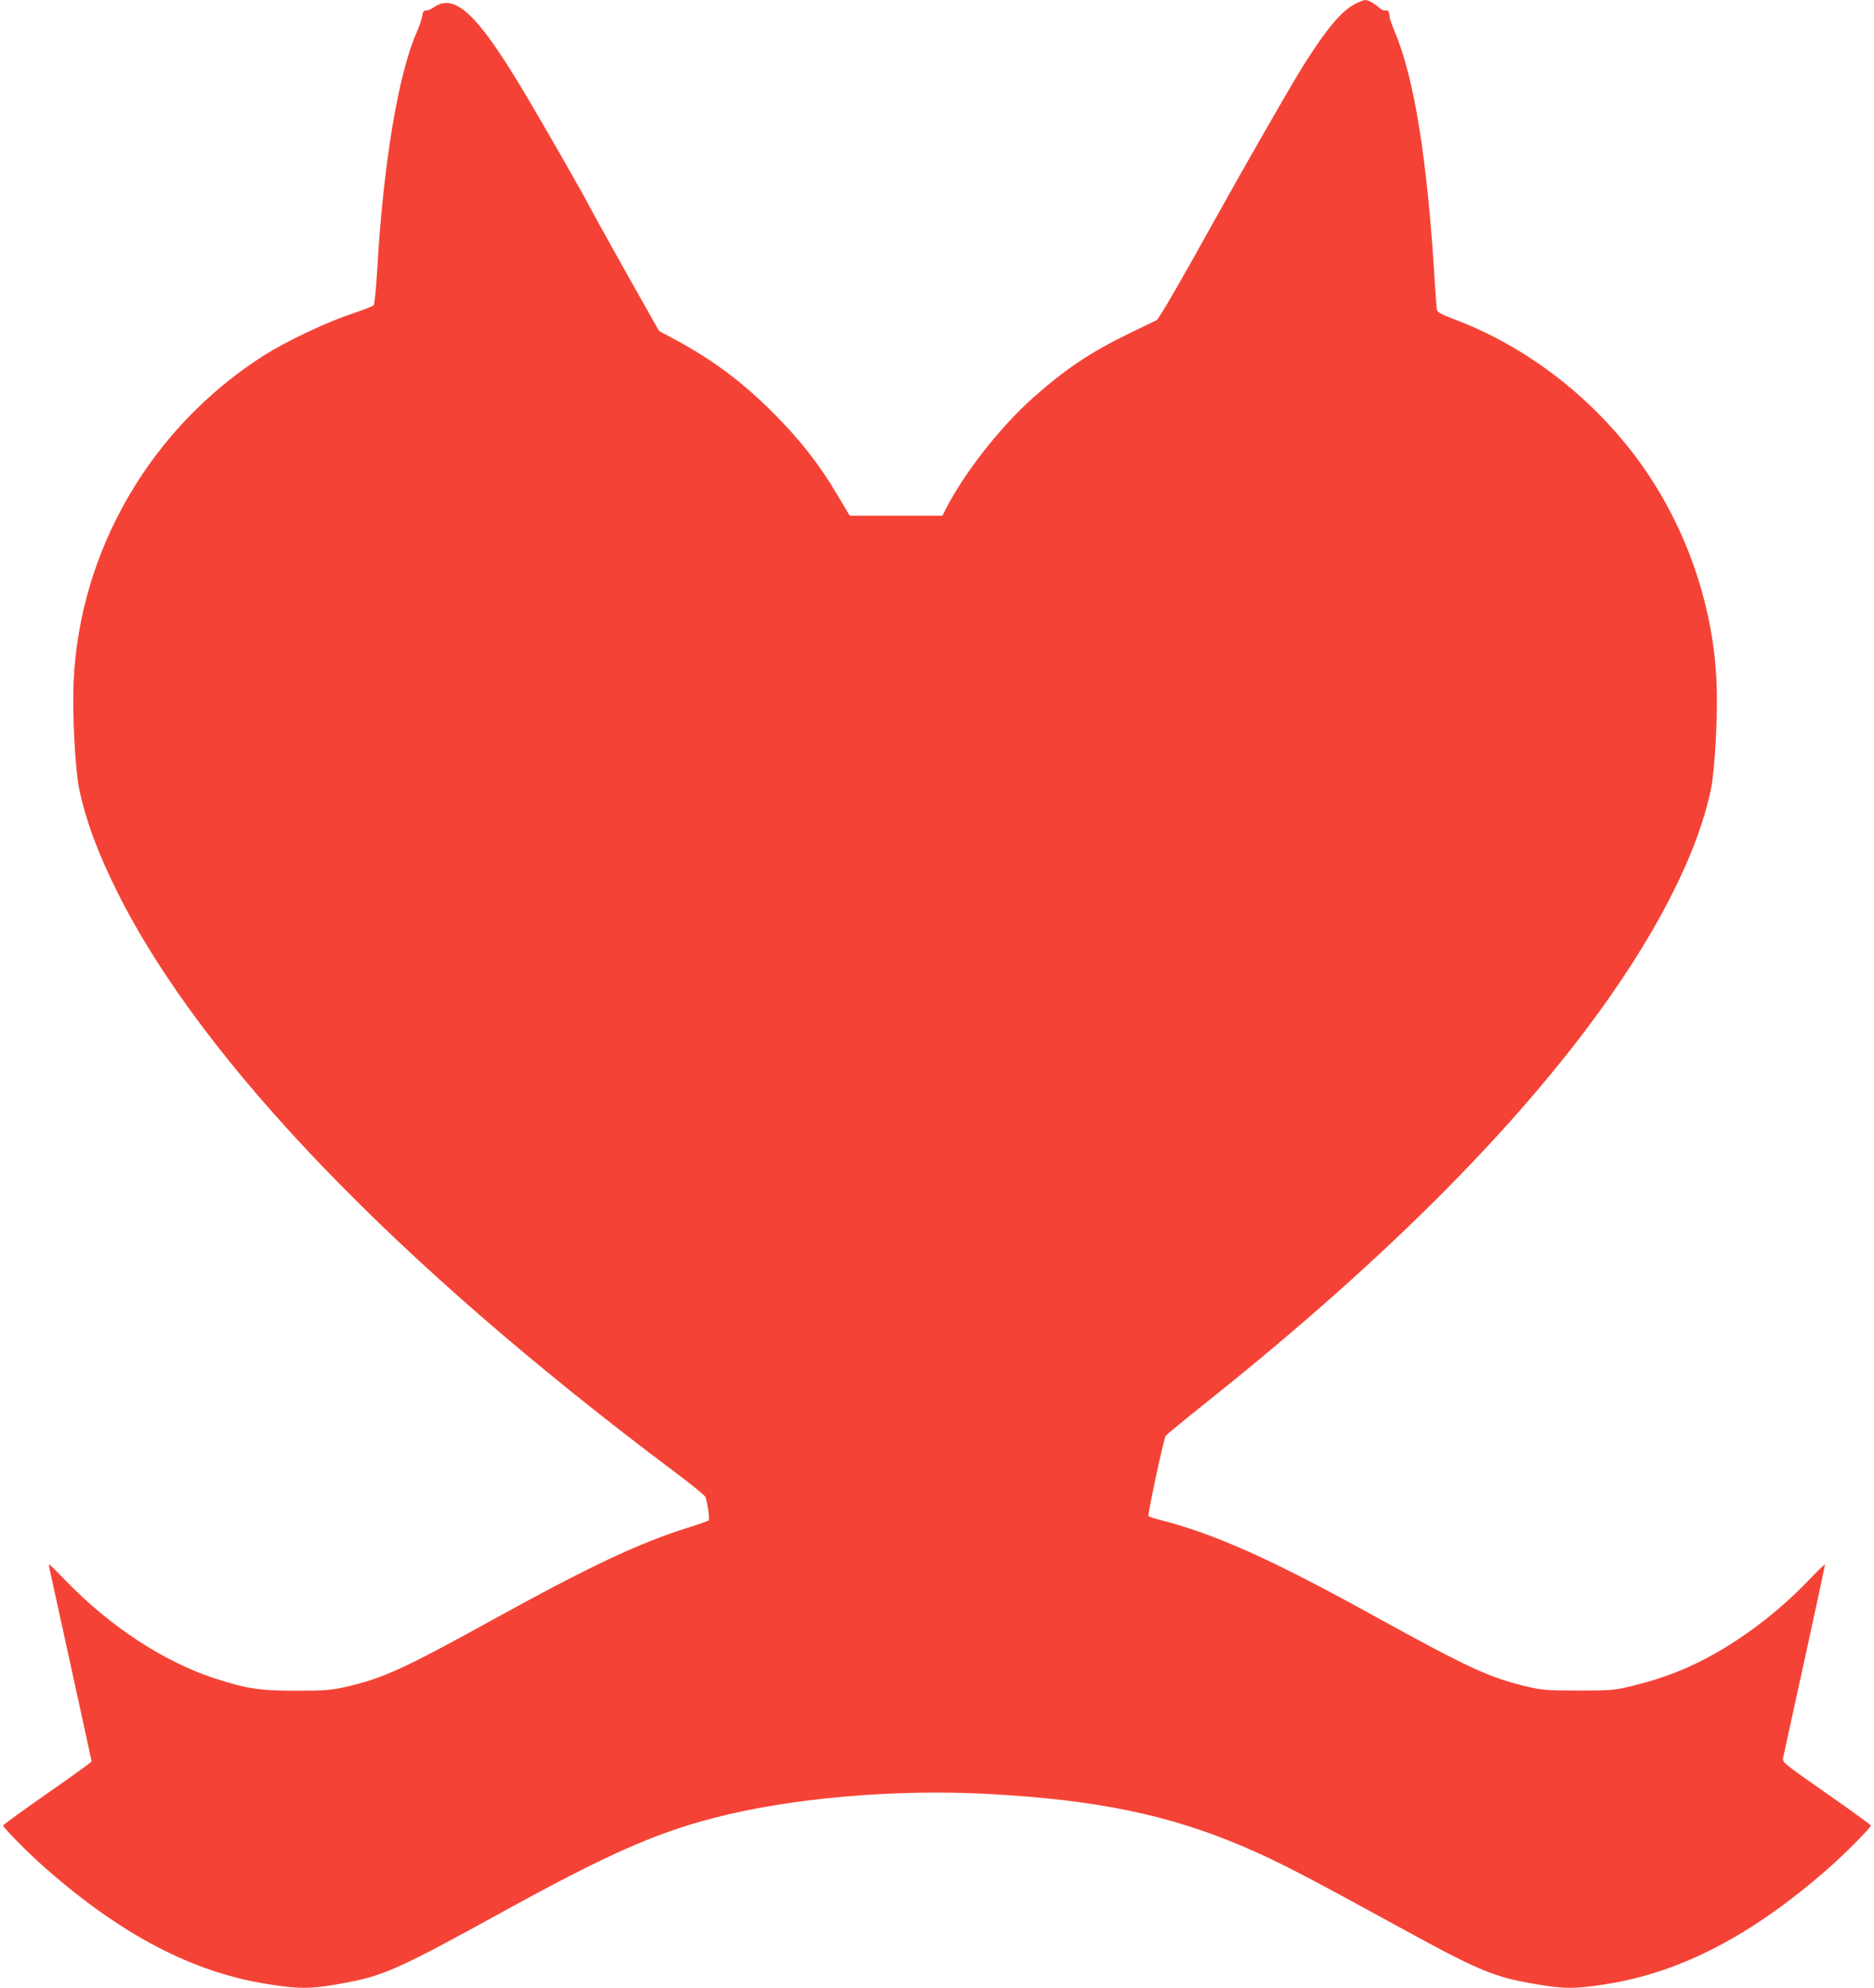 <?xml version="1.0" standalone="no"?>
<!DOCTYPE svg PUBLIC "-//W3C//DTD SVG 20010904//EN"
 "http://www.w3.org/TR/2001/REC-SVG-20010904/DTD/svg10.dtd">
<svg version="1.0" xmlns="http://www.w3.org/2000/svg"
 width="1207pt" height="1280pt" viewBox="0 0 1207 1280"
 preserveAspectRatio="xMidYMid meet">
<g transform="translate(0,1280) scale(0.1,-0.1)"
fill="#f44336" stroke="none">
<path d="M8727 12774 c-87 -45 -182 -158 -330 -392 -72 -113 -381 -652 -570
-992 -212 -383 -363 -644 -377 -651 -8 -4 -89 -43 -180 -87 -246 -120 -404
-225 -613 -410 -211 -186 -447 -487 -567 -722 l-20 -40 -299 0 -298 0 -77 129
c-115 196 -239 355 -415 532 -206 205 -388 341 -641 477 l-95 51 -205 363
c-112 200 -224 401 -248 448 -49 94 -312 553 -430 749 -289 482 -433 615 -565
526 -20 -14 -45 -25 -54 -23 -13 2 -19 -7 -24 -37 -4 -22 -19 -66 -33 -98
-121 -270 -218 -855 -257 -1542 -7 -123 -17 -215 -23 -221 -6 -6 -74 -32 -151
-58 -155 -52 -412 -174 -550 -261 -731 -463 -1195 -1258 -1231 -2110 -9 -201
11 -567 36 -685 44 -207 123 -419 249 -670 545 -1086 1789 -2379 3583 -3724
109 -81 199 -155 202 -164 16 -55 28 -144 20 -151 -5 -4 -63 -25 -129 -45
-317 -99 -637 -250 -1265 -596 -574 -317 -707 -377 -950 -432 -92 -20 -131
-23 -315 -23 -230 0 -312 12 -515 77 -330 106 -682 336 -967 632 -57 58 -105
106 -107 106 -2 0 2 -28 10 -62 65 -295 264 -1204 264 -1209 0 -3 -128 -96
-285 -205 -157 -109 -285 -203 -285 -207 0 -13 169 -184 272 -274 494 -434
954 -673 1438 -748 214 -34 288 -31 528 16 215 41 346 101 957 438 685 377
993 515 1380 616 492 129 1169 188 1775 155 696 -38 1158 -134 1639 -339 230
-99 382 -178 1036 -536 437 -240 563 -295 764 -334 244 -47 317 -50 531 -16
484 75 944 314 1438 748 103 90 272 261 272 274 0 4 -129 98 -286 207 -283
198 -285 200 -279 230 3 17 66 303 139 636 73 333 132 607 130 608 -1 2 -49
-44 -106 -103 -174 -182 -379 -342 -590 -464 -178 -102 -347 -168 -557 -218
-108 -26 -131 -27 -336 -27 -191 0 -232 3 -315 22 -252 58 -384 119 -1005 461
-657 363 -1020 525 -1375 616 -36 9 -68 20 -73 24 -7 7 97 492 111 517 4 6
108 92 232 191 1080 859 1897 1660 2475 2424 434 575 716 1118 805 1549 26
127 45 488 36 689 -23 517 -210 1037 -522 1452 -303 401 -716 714 -1172 885
-77 29 -104 44 -107 59 -3 11 -9 99 -15 195 -46 765 -131 1298 -255 1591 -19
46 -35 91 -35 100 0 30 -11 48 -26 42 -8 -3 -25 3 -37 14 -35 31 -75 53 -94
53 -10 -1 -40 -12 -66 -26z"/>
</g>
</svg>
